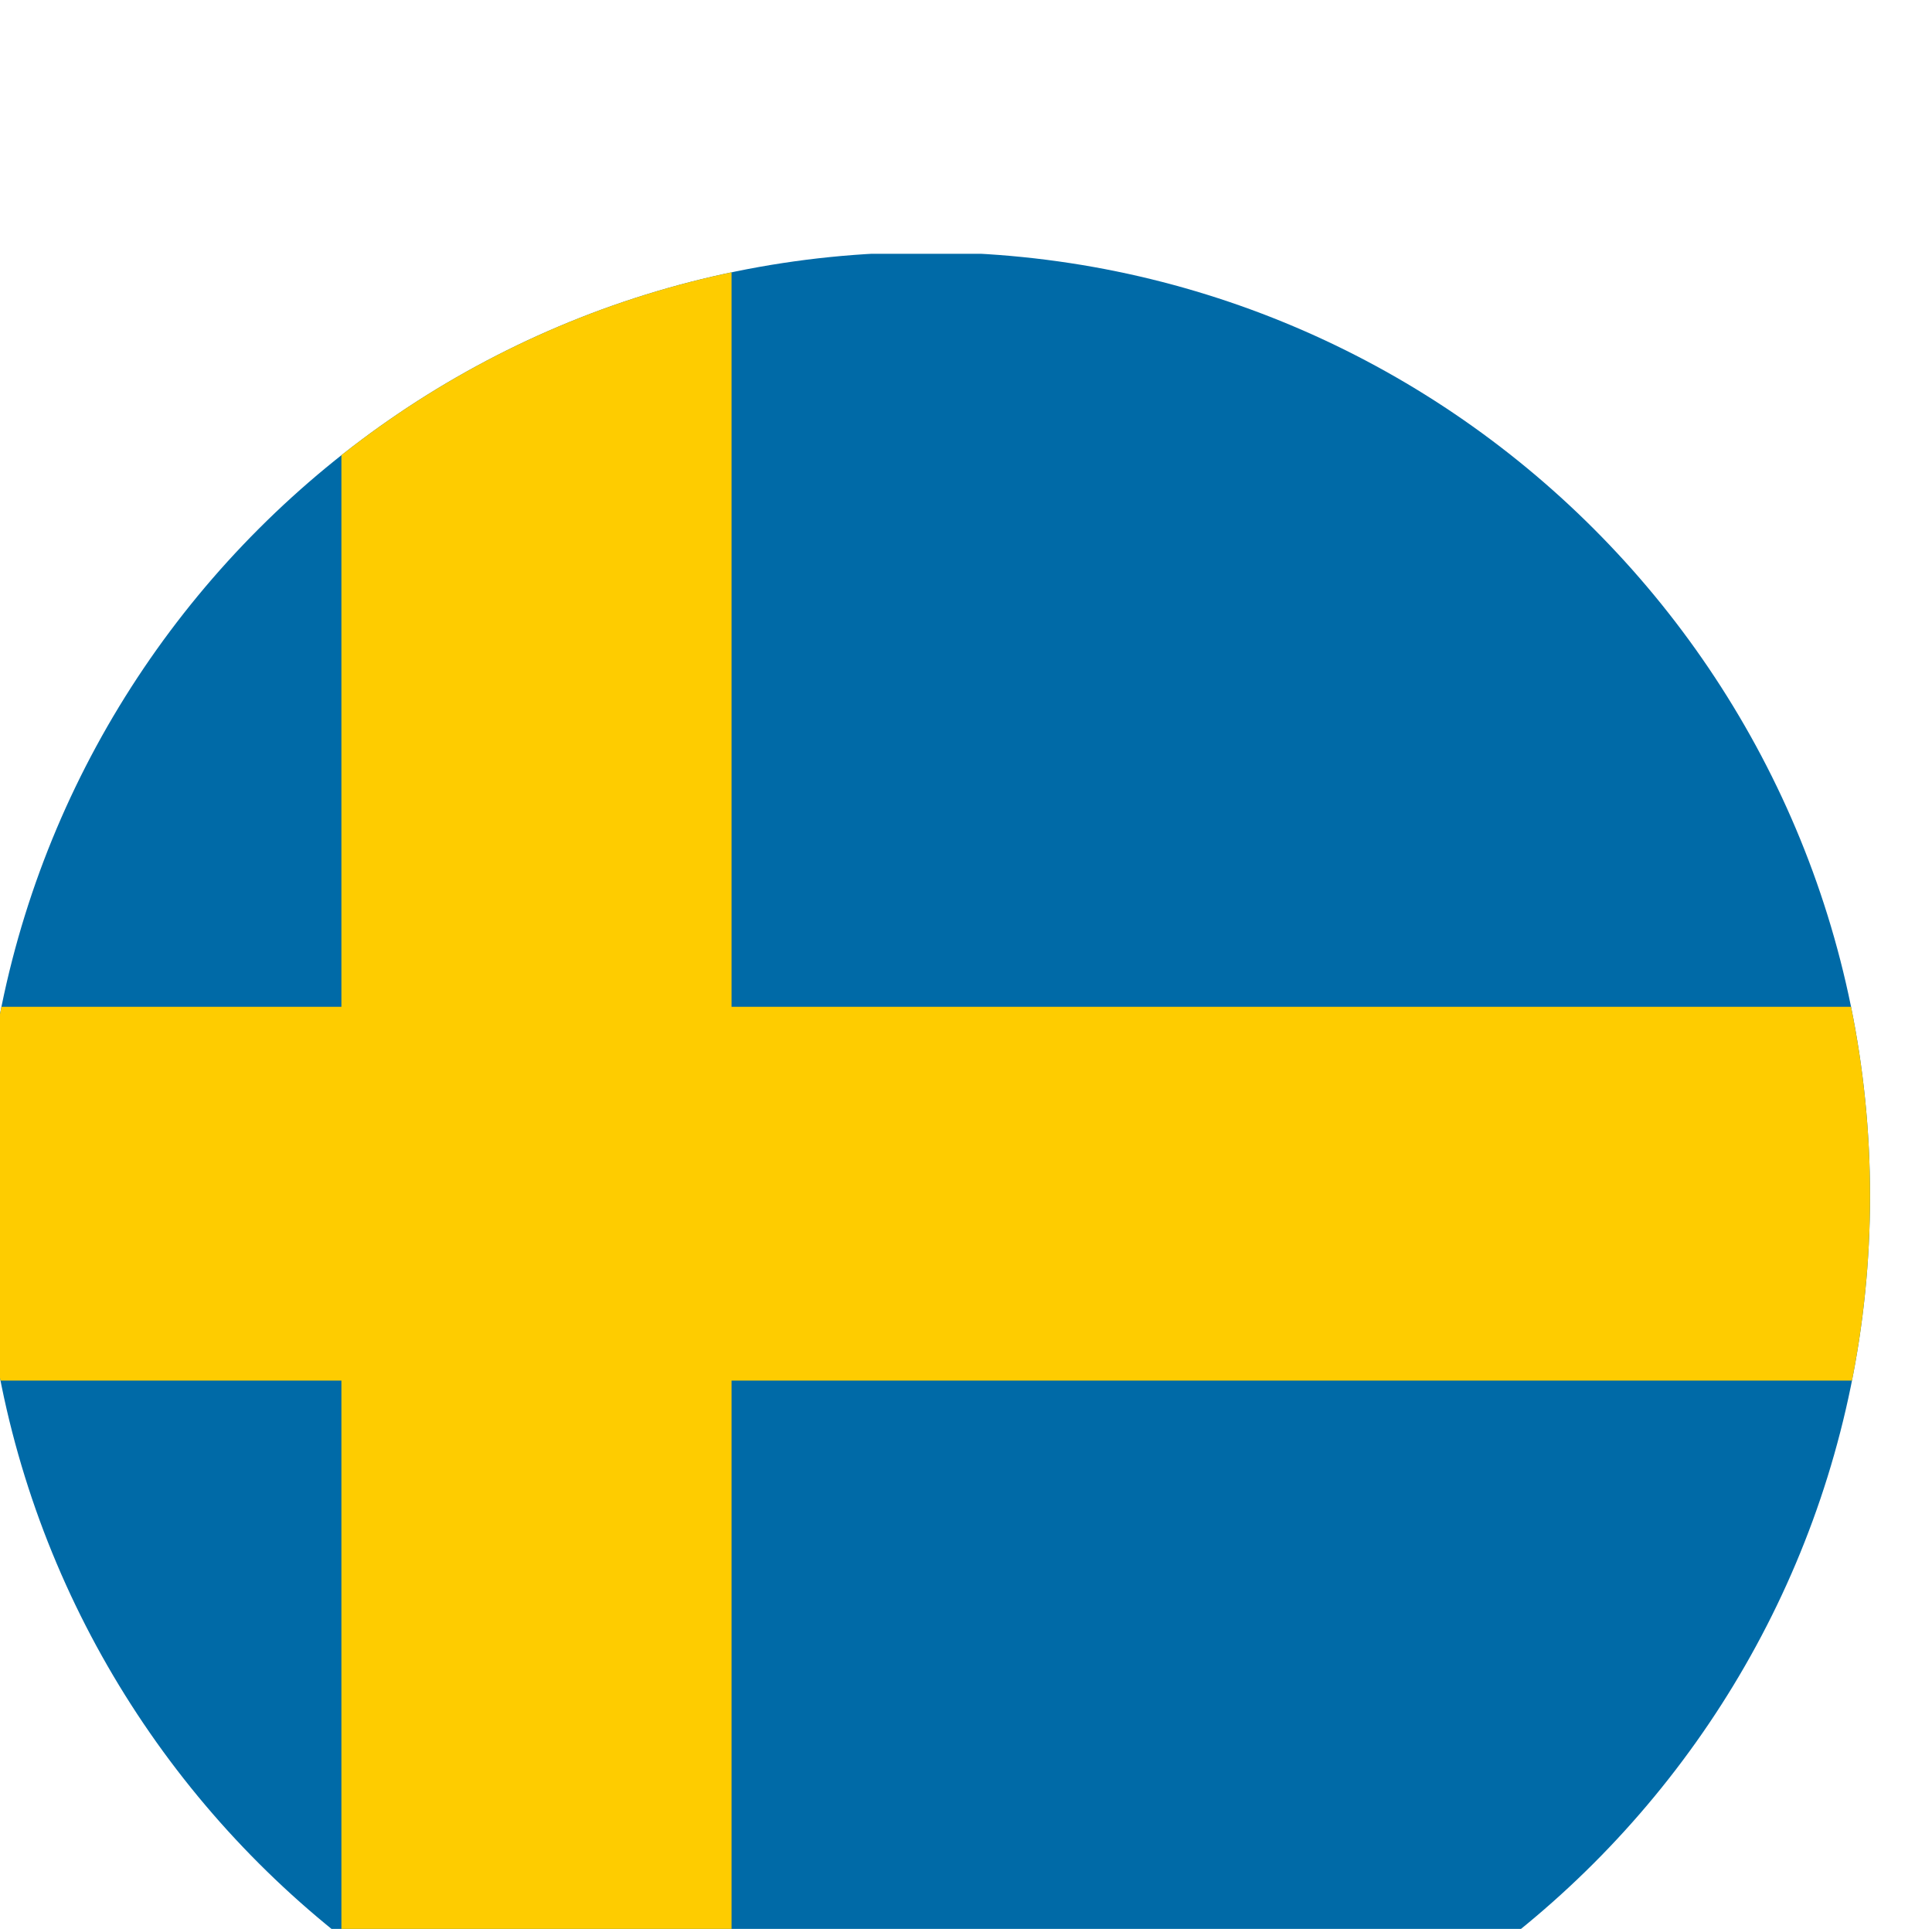 <?xml version="1.0" encoding="UTF-8" standalone="no"?>
<svg
   xmlns:dc="http://purl.org/dc/elements/1.1/"
   xmlns:cc="http://creativecommons.org/ns#"
   xmlns:rdf="http://www.w3.org/1999/02/22-rdf-syntax-ns#"
   xmlns:svg="http://www.w3.org/2000/svg"
   xmlns="http://www.w3.org/2000/svg"
   xmlns:sodipodi="http://sodipodi.sourceforge.net/DTD/sodipodi-0.dtd"
   xmlns:inkscape="http://www.inkscape.org/namespaces/inkscape"
   width="16.933mm"
   height="16.905mm"
   viewBox="0 0 16.933 16.905"
   version="1.1"
   id="svg21326"
   inkscape:version="1.0.2 (e86c870879, 2021-01-15)"
   sodipodi:docname="swe-flag-circle.svg">
  <defs
     id="defs21320">
    <clipPath
       id="clipPath28080"
       clipPathUnits="userSpaceOnUse">
      <path
         inkscape:connector-curvature="0"
         id="path28078"
         d="m 1923.57,7180.23 c 0,-380.7 -308.61,-689.31 -689.31,-689.31 -380.697,0 -689.322,308.61 -689.322,689.31 0,380.7 308.625,689.32 689.322,689.32 380.7,0 689.31,-308.62 689.31,-689.32" />
    </clipPath>
  </defs>
  <sodipodi:namedview
     id="base"
     pagecolor="#ffffff"
     bordercolor="#666666"
     borderopacity="1.0"
     inkscape:pageopacity="0.0"
     inkscape:pageshadow="2"
     inkscape:zoom="7.9195959"
     inkscape:cx="31.342049"
     inkscape:cy="30.797872"
     inkscape:document-units="mm"
     inkscape:current-layer="layer1"
     inkscape:document-rotation="0"
     showgrid="false"
     fit-margin-top="0"
     fit-margin-left="0"
     fit-margin-right="0"
     fit-margin-bottom="0"
     inkscape:window-width="2560"
     inkscape:window-height="1346"
     inkscape:window-x="0"
     inkscape:window-y="27"
     inkscape:window-maximized="1" />
  <g
     inkscape:label="Layer 1"
     inkscape:groupmode="layer"
     id="layer1"
     transform="translate(-62.594,-109.023)">
    <g
       clip-path="url(#clipPath28080)"
       id="g28076"
       style="stroke-width:2.872"
       transform="matrix(0.012,0,0,-0.012,55.901,205.668)">
      <path
         inkscape:connector-curvature="0"
         id="path28082"
         style="fill:#006aa7;fill-opacity:1;fill-rule:nonzero;stroke:none;stroke-width:2.872"
         d="M 123.691,7868.38 H 2322.22 V 6492.08 H 123.691 v 1376.3" />
      <path
         inkscape:connector-curvature="0"
         id="path28084"
         style="fill:#fecc00;fill-opacity:1;fill-rule:nonzero;stroke:none;stroke-width:2.872"
         d="M 125.473,7318.43 H 2324.04 V 7045.44 H 125.473 v 272.99" />
      <path
         inkscape:connector-curvature="0"
         id="path28086"
         style="fill:#fecc00;fill-opacity:1;fill-rule:nonzero;stroke:none;stroke-width:2.872"
         d="M 807.105,7868.38 H 1092.05 V 6492.08 H 807.105 v 1376.3" />
    </g>
  </g>
</svg>
